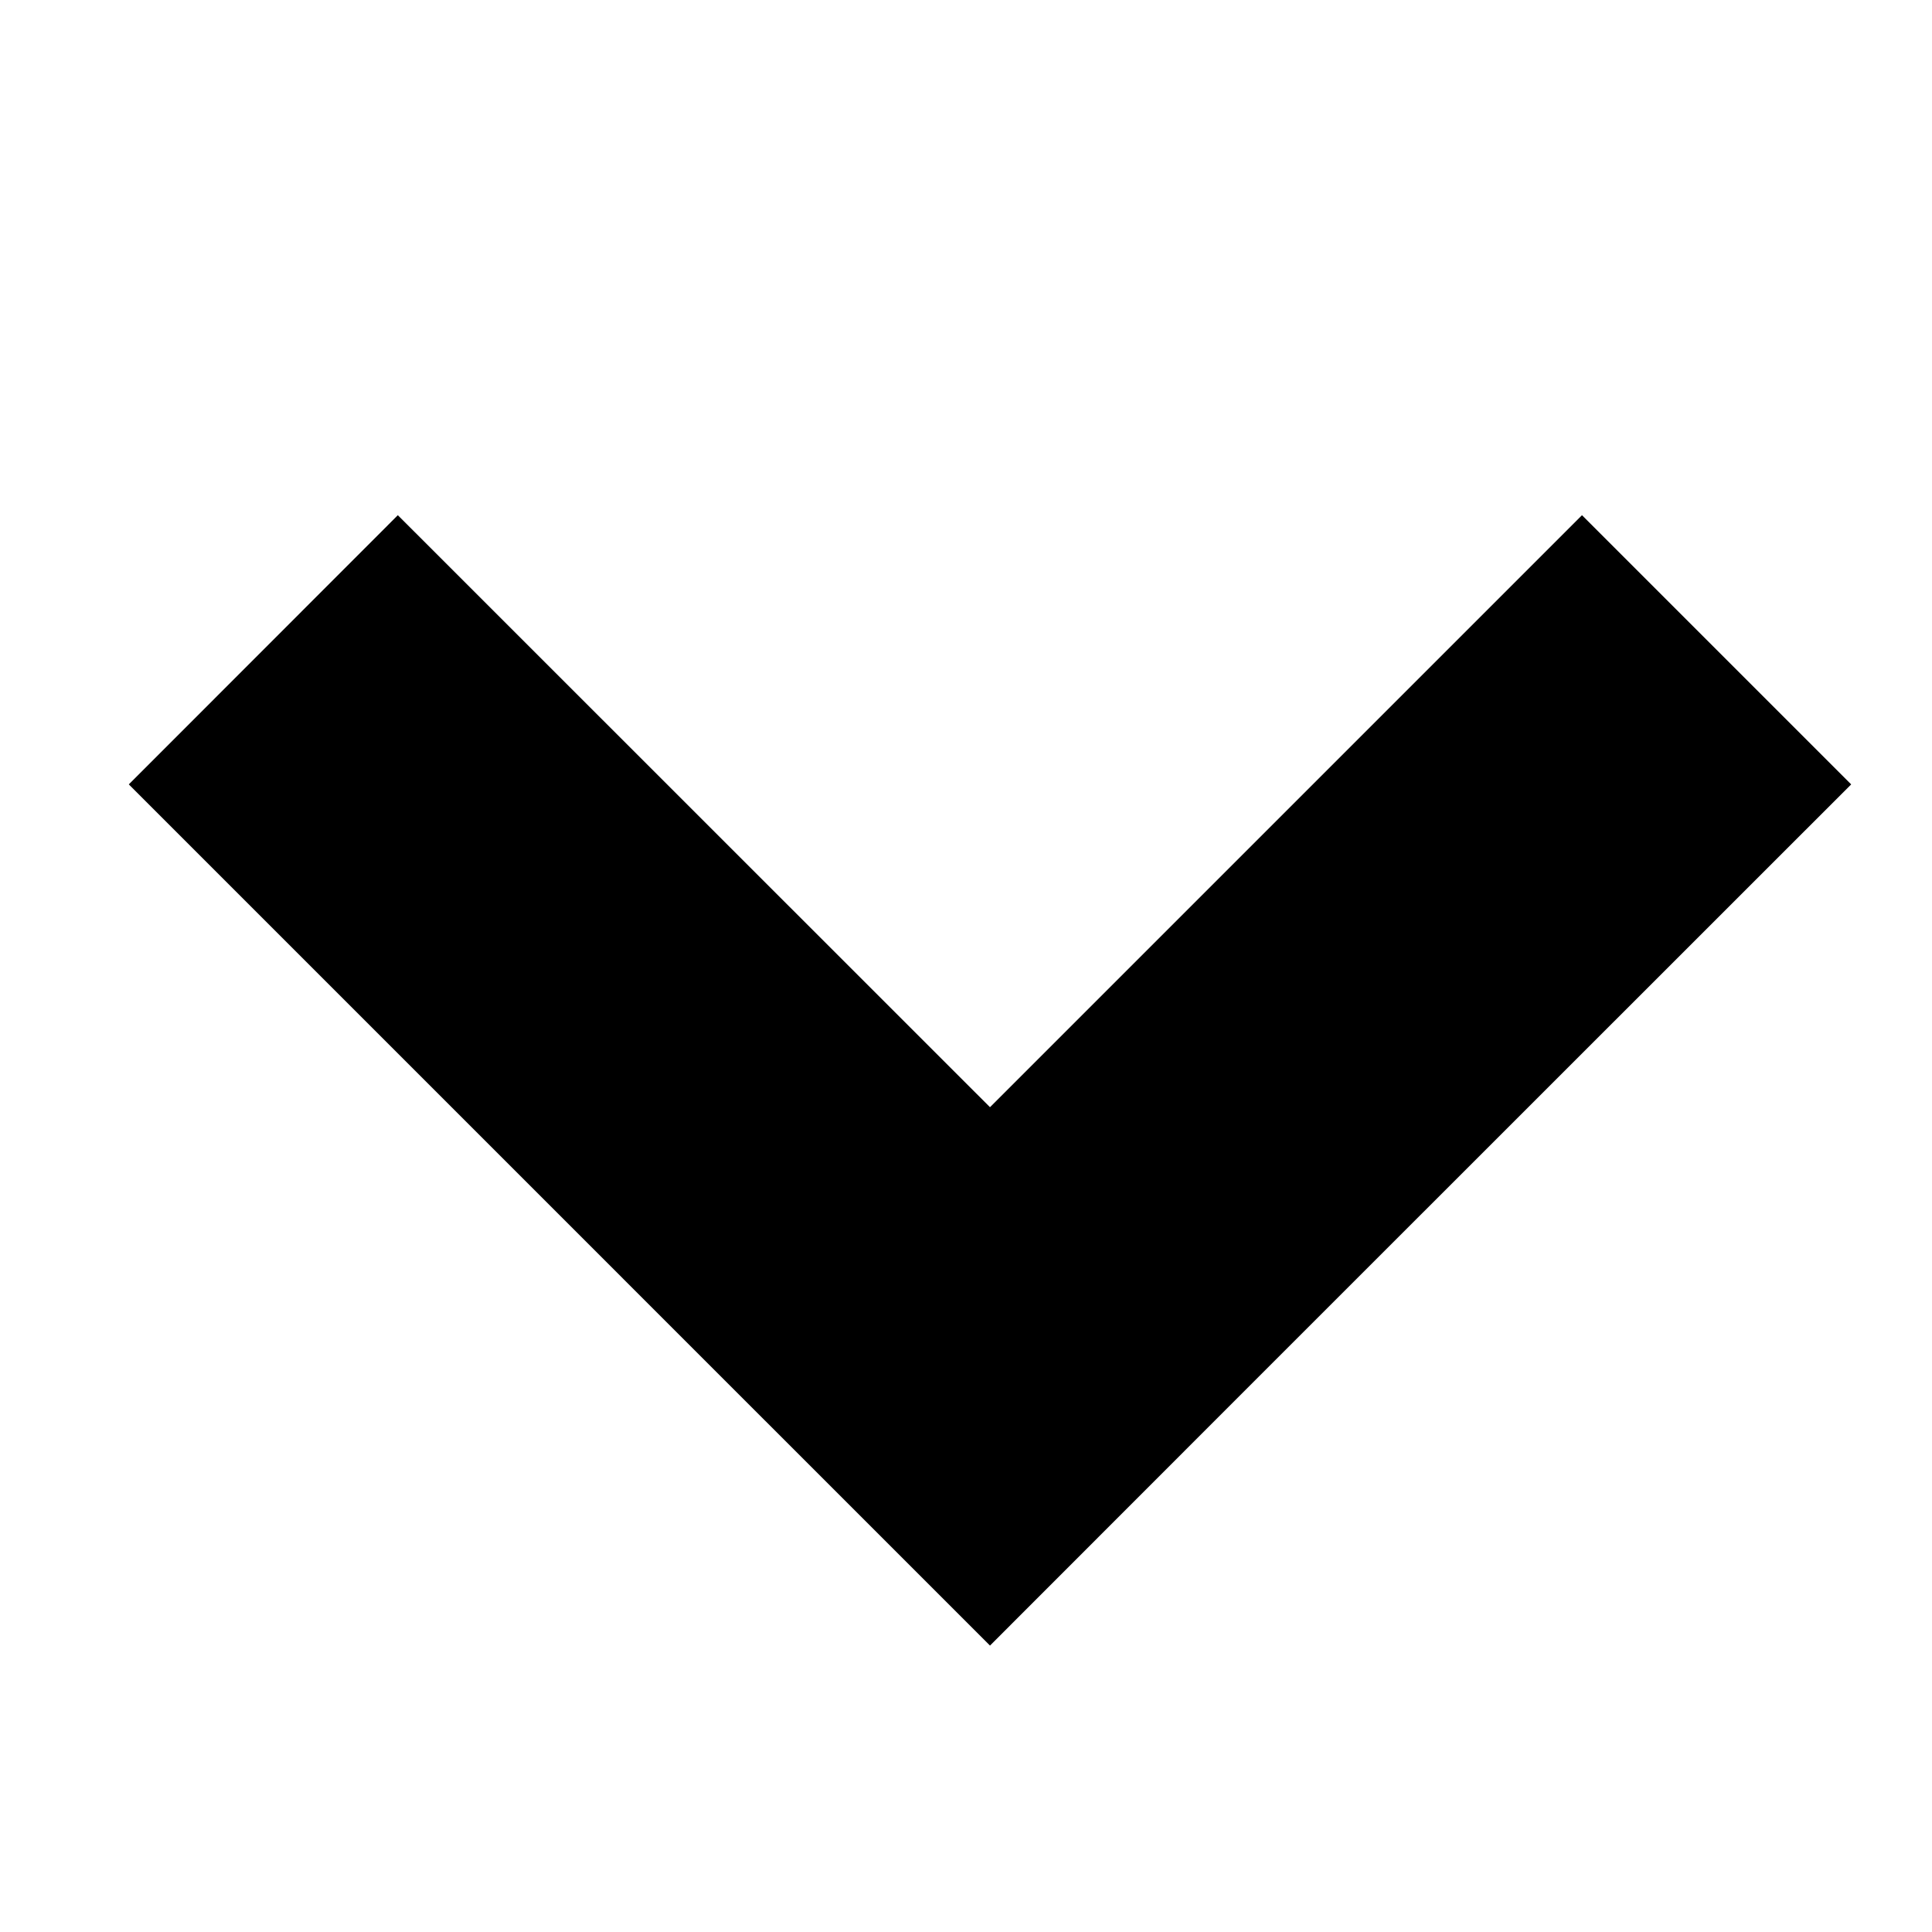 <svg width="12" height="12" viewBox="0 0 12 12" fill="none" xmlns="http://www.w3.org/2000/svg">
<path fill-rule="evenodd" clip-rule="evenodd" d="M11.498 4.872L9.826 3.2L6.149 6.877L2.471 3.2L0.8 4.872L4.477 8.549L4.477 8.549L6.149 10.221L6.149 10.221L6.149 10.221L7.82 8.549L7.82 8.549L11.498 4.872Z" fill="black"/>
</svg>
